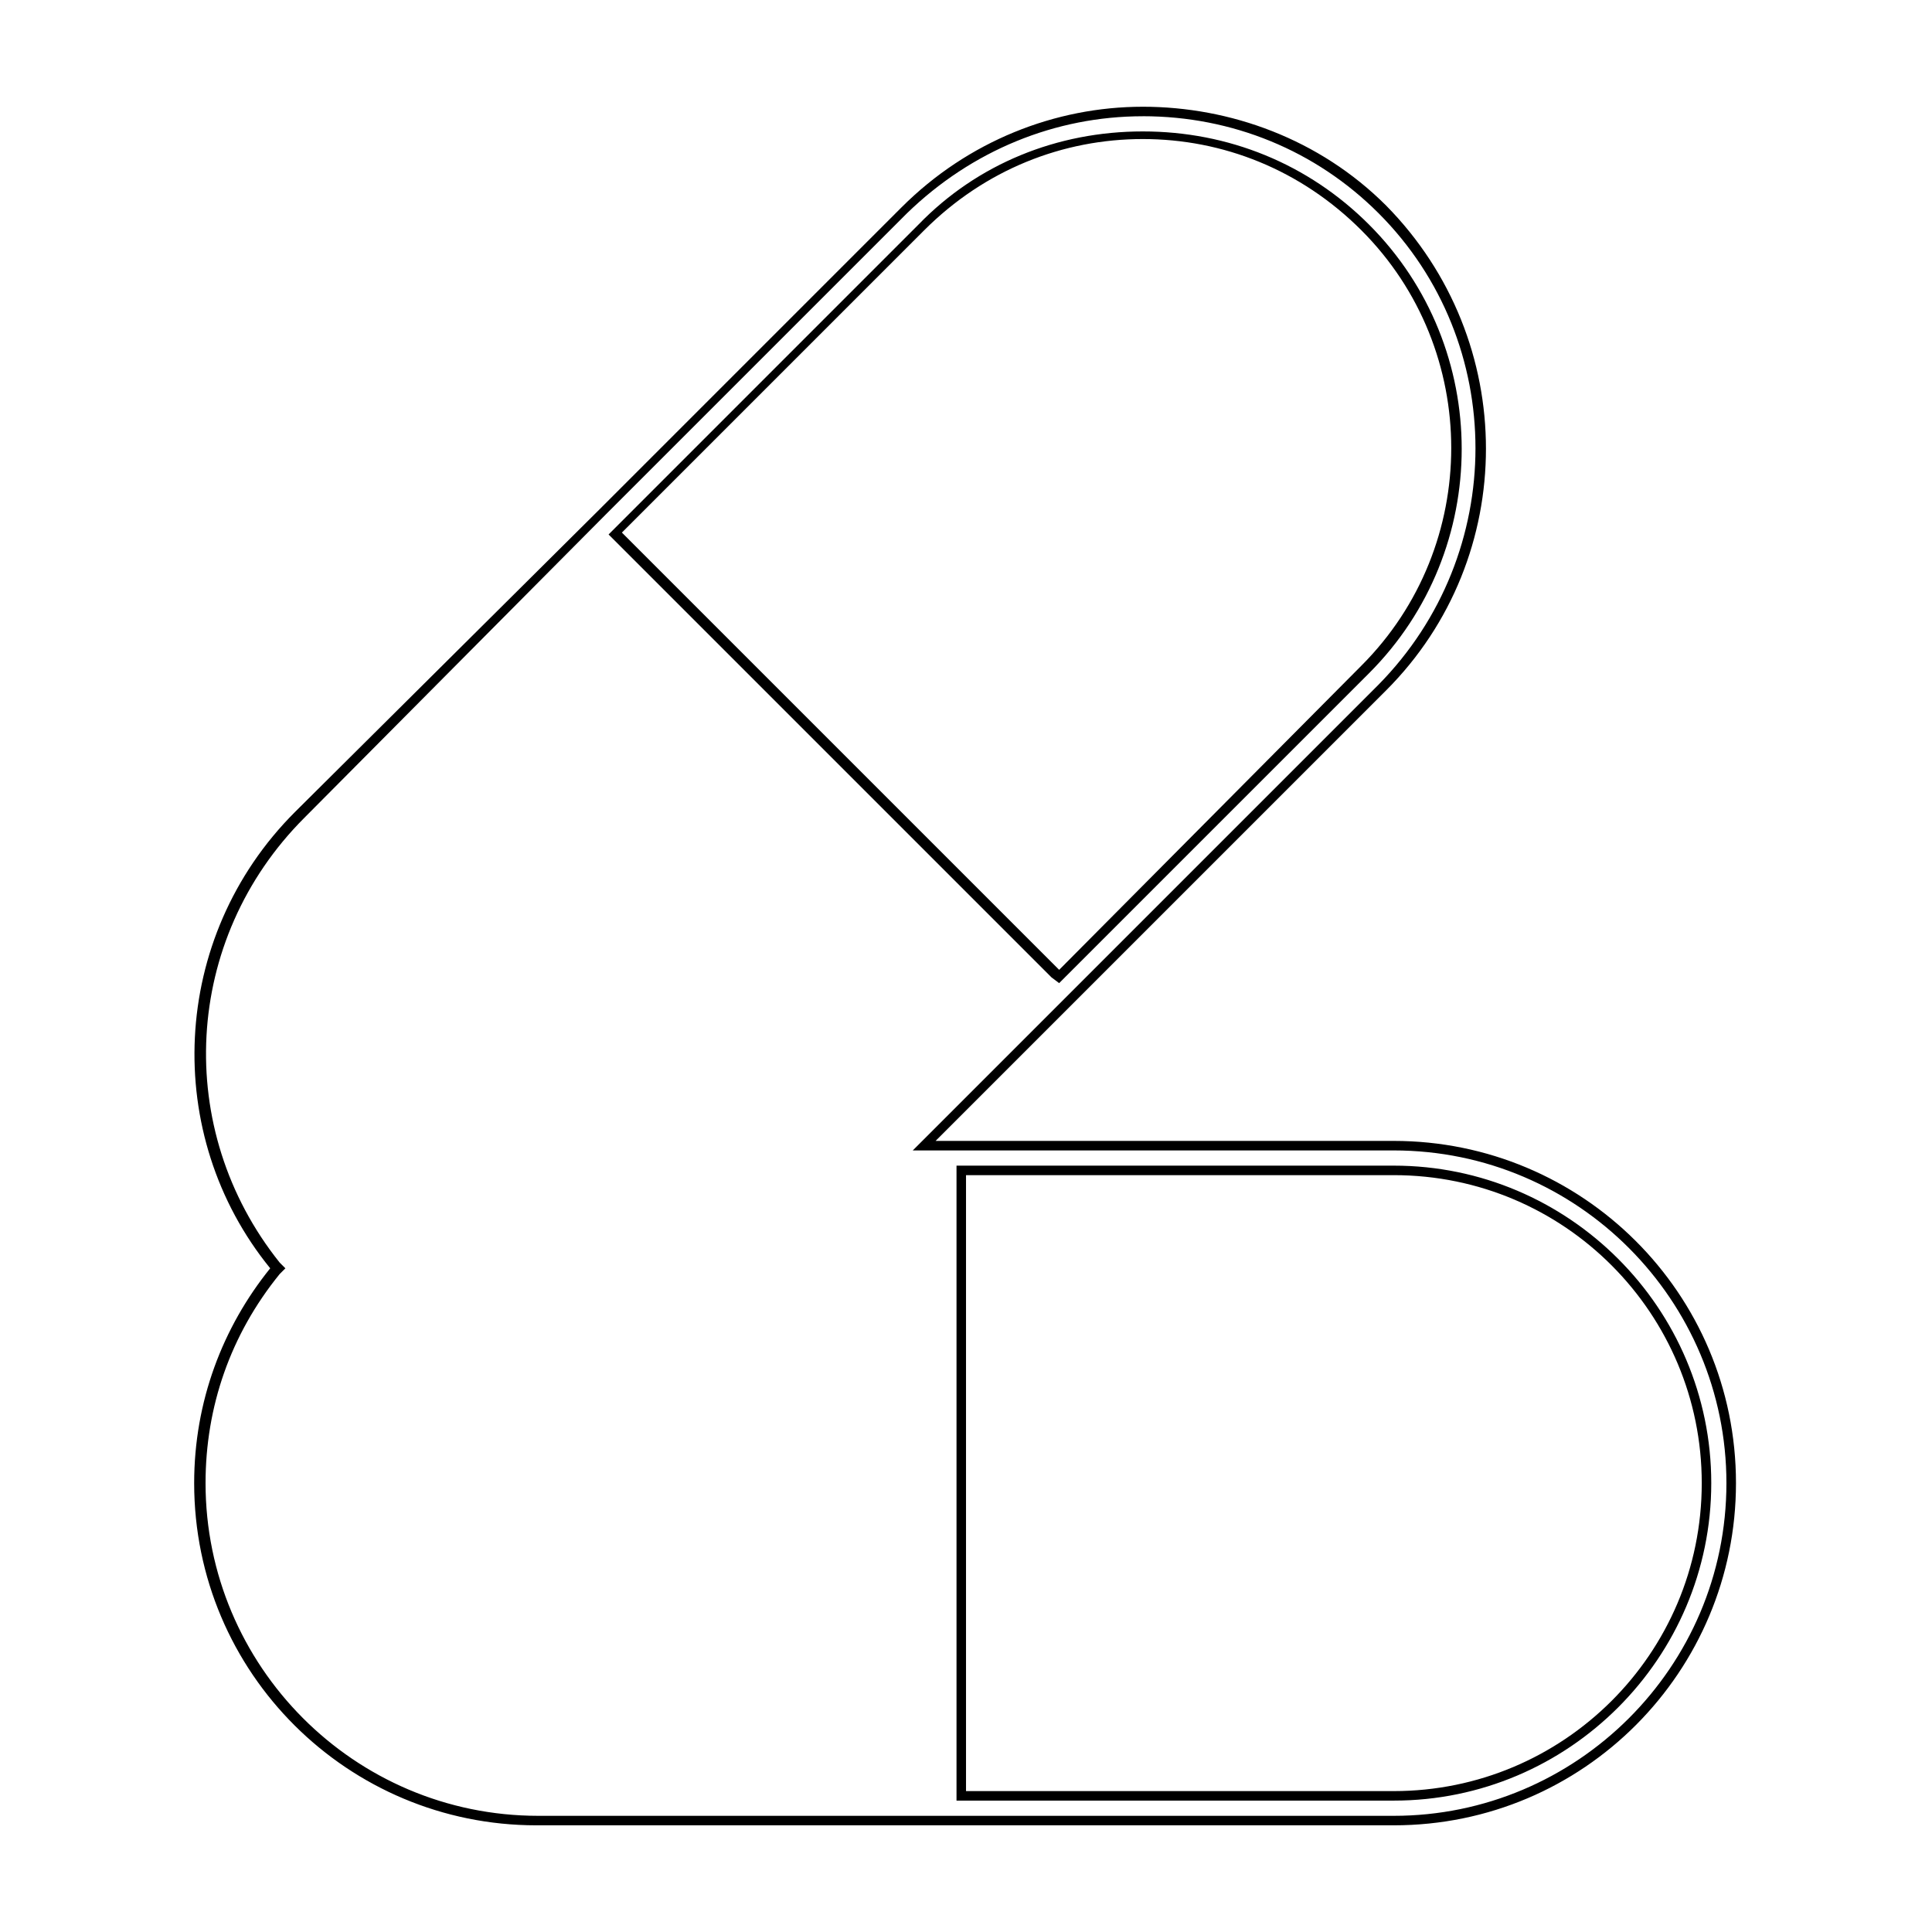 <?xml version="1.0" encoding="UTF-8"?>
<!-- Uploaded to: SVG Repo, www.svgrepo.com, Generator: SVG Repo Mixer Tools -->
<svg fill="#000000" width="800px" height="800px" version="1.1" viewBox="144 144 512 512" xmlns="http://www.w3.org/2000/svg">
 <path d="m446.85 174.8c23.68 0 45.848 9.07 62.473 25.695 34.258 34.258 34.258 90.184 0 124.95l-123.43 123.43h127.46c48.871 0 88.168 39.801 88.168 88.168 0 48.871-39.801 88.168-88.168 88.168h-226.71c-48.871 0-88.168-39.801-88.168-88.168 0-20.152 6.551-39.297 19.648-55.418l1.512-1.512-1.512-1.512c-28.215-35.266-25.695-85.648 6.551-117.89l79.602-80.109 80.105-80.105c17.133-16.625 39.297-25.691 62.473-25.691m-22.168 229.73 82.121-82.121c32.746-32.746 32.746-86.152 0-118.9-16.121-16.121-37.281-24.688-59.953-24.688-22.672 0-43.832 8.566-59.449 24.688l-82.121 82.121 117.39 117.39 2.016 1.512m-27.203 216.64h115.88c46.352 0 84.137-37.785 84.137-84.137 0-46.352-37.785-84.137-84.137-84.137h-115.88v168.27m49.371-448.89c-23.176 0-46.352 9.07-63.984 26.703l-80.105 80.105-80.609 80.105c-33.25 33.25-35.266 85.648-6.551 120.91-12.594 15.617-20.152 35.266-20.152 56.93 0 50.383 40.809 90.688 90.688 90.688h227.22c50.383 0 90.688-40.809 90.688-90.688 0-50.383-40.809-90.688-90.688-90.688h-121.42l119.4-119.4c35.266-35.266 35.266-92.699 0-128.47-17.633-17.633-41.312-26.195-64.488-26.195zm-22.168 228.73-115.88-115.88 80.105-80.105c16.121-16.121 36.777-24.184 57.938-24.184 21.16 0 41.816 8.062 57.938 24.184 31.738 31.738 31.738 83.633 0 115.37zm-24.684 217.64v-163.23h113.36c45.344 0 81.617 36.777 81.617 81.617 0 45.344-36.777 81.617-81.617 81.617z"/>
</svg>